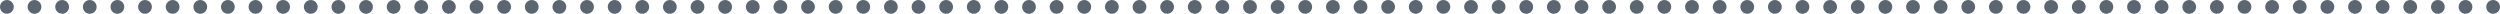 <!-- Generator: Adobe Illustrator 19.2.1, SVG Export Plug-In  -->
<svg version="1.1"
	 xmlns="http://www.w3.org/2000/svg" xmlns:xlink="http://www.w3.org/1999/xlink" xmlns:a="http://ns.adobe.com/AdobeSVGViewerExtensions/3.0/"
	 x="0px" y="0px" width="545px" height="3.003px" viewBox="0 0 545 3.003" style="enable-background:new 0 0 545 3.003;"
	 xml:space="preserve">
<style type="text/css">
	.st0{fill:#5C6670;}
</style>
<defs>
</defs>
<g>
	<path class="st0" d="M1.5,3.003c-0.1,0-0.2-0.01-0.29-0.03c-0.1-0.02-0.19-0.05-0.28-0.09c-0.09-0.04-0.18-0.08-0.26-0.14
		c-0.09-0.05-0.16-0.11-0.23-0.18c-0.07-0.07-0.13-0.15-0.19-0.23c-0.05-0.08-0.1-0.17-0.14-0.26c-0.03-0.09-0.06-0.19-0.08-0.28
		C0.01,1.693,0,1.593,0,1.503c0-0.4,0.16-0.78,0.44-1.06c0.07-0.07,0.14-0.14,0.23-0.19c0.08-0.06,0.17-0.1,0.26-0.14
		c0.09-0.04,0.18-0.07,0.28-0.08c0.49-0.11,1,0.06,1.35,0.41C2.84,0.723,3,1.103,3,1.503c0,0.09-0.01,0.19-0.03,0.29
		c-0.02,0.09-0.05,0.19-0.08,0.28c-0.04,0.09-0.09,0.18-0.14,0.26c-0.06,0.08-0.12,0.16-0.19,0.23C2.28,2.843,1.9,3.003,1.5,3.003z"
		/>
	<path class="st0" d="M535.979,1.503c0-0.83,0.67-1.5,1.5-1.5l0,0c0.83,0,1.5,0.67,1.5,1.5l0,0c0,0.82-0.67,1.5-1.5,1.5l0,0
		C536.649,3.003,535.979,2.323,535.979,1.503z M529.96,1.503c0-0.83,0.67-1.5,1.49-1.5l0,0c0.83,0,1.5,0.67,1.5,1.5l0,0
		c0,0.82-0.67,1.5-1.5,1.5l0,0C530.63,3.003,529.96,2.323,529.96,1.503z M523.93,1.503c0-0.83,0.67-1.5,1.5-1.5l0,0
		c0.83,0,1.5,0.67,1.5,1.5l0,0c0,0.82-0.67,1.5-1.5,1.5l0,0C524.6,3.003,523.93,2.323,523.93,1.503z M517.91,1.503
		c0-0.83,0.67-1.5,1.5-1.5l0,0c0.83,0,1.5,0.67,1.5,1.5l0,0c0,0.82-0.67,1.5-1.5,1.5l0,0C518.58,3.003,517.91,2.323,517.91,1.503z
		 M511.89,1.503c0-0.83,0.67-1.5,1.5-1.5l0,0c0.83,0,1.5,0.67,1.5,1.5l0,0c0,0.82-0.67,1.5-1.5,1.5l0,0
		C512.56,3.003,511.89,2.323,511.89,1.503z M505.87,1.503c0-0.83,0.67-1.5,1.5-1.5l0,0c0.819,0,1.5,0.67,1.5,1.5l0,0
		c0,0.82-0.681,1.5-1.5,1.5l0,0C506.54,3.003,505.87,2.323,505.87,1.503z M499.84,1.503c0-0.83,0.68-1.5,1.5-1.5l0,0
		c0.83,0,1.5,0.67,1.5,1.5l0,0c0,0.82-0.67,1.5-1.5,1.5l0,0C500.52,3.003,499.84,2.323,499.84,1.503z M493.819,1.503
		c0-0.83,0.671-1.5,1.5-1.5l0,0c0.83,0,1.5,0.67,1.5,1.5l0,0c0,0.82-0.67,1.5-1.5,1.5l0,0C494.49,3.003,493.819,2.323,493.819,1.503
		z M487.8,1.503c0-0.83,0.67-1.5,1.5-1.5l0,0c0.83,0,1.5,0.67,1.5,1.5l0,0c0,0.82-0.67,1.5-1.5,1.5l0,0
		C488.47,3.003,487.8,2.323,487.8,1.503z M481.78,1.503c0-0.83,0.67-1.5,1.5-1.5l0,0c0.829,0,1.5,0.67,1.5,1.5l0,0
		c0,0.82-0.671,1.5-1.5,1.5l0,0C482.45,3.003,481.78,2.323,481.78,1.503z M475.76,1.503c0-0.83,0.67-1.5,1.49-1.5l0,0
		c0.83,0,1.5,0.67,1.5,1.5l0,0c0,0.82-0.67,1.5-1.5,1.5l0,0C476.43,3.003,475.76,2.323,475.76,1.503z M469.729,1.503
		c0-0.83,0.67-1.5,1.5-1.5l0,0c0.83,0,1.5,0.67,1.5,1.5l0,0c0,0.82-0.67,1.5-1.5,1.5l0,0C470.399,3.003,469.729,2.323,469.729,1.503
		z M463.71,1.503c0-0.83,0.67-1.5,1.5-1.5l0,0c0.83,0,1.5,0.67,1.5,1.5l0,0c0,0.82-0.67,1.5-1.5,1.5l0,0
		C464.38,3.003,463.71,2.323,463.71,1.503z M457.689,1.503c0-0.83,0.67-1.5,1.5-1.5l0,0c0.83,0,1.5,0.67,1.5,1.5l0,0
		c0,0.82-0.67,1.5-1.5,1.5l0,0C458.359,3.003,457.689,2.323,457.689,1.503z M451.67,1.503c0-0.83,0.67-1.5,1.5-1.5l0,0
		c0.82,0,1.5,0.67,1.5,1.5l0,0c0,0.82-0.68,1.5-1.5,1.5l0,0C452.34,3.003,451.67,2.323,451.67,1.503z M445.64,1.503
		c0-0.83,0.67-1.5,1.5-1.5l0,0c0.83,0,1.51,0.67,1.51,1.5l0,0c0,0.82-0.68,1.5-1.51,1.5l0,0C446.31,3.003,445.64,2.323,445.64,1.503
		z M439.62,1.503c0-0.83,0.67-1.5,1.5-1.5l0,0c0.83,0,1.5,0.67,1.5,1.5l0,0c0,0.82-0.67,1.5-1.5,1.5l0,0
		C440.29,3.003,439.62,2.323,439.62,1.503z M433.6,1.503c0-0.83,0.67-1.5,1.5-1.5l0,0c0.83,0,1.5,0.67,1.5,1.5l0,0
		c0,0.82-0.67,1.5-1.5,1.5l0,0C434.27,3.003,433.6,2.323,433.6,1.503z M427.58,1.503c0-0.83,0.67-1.5,1.5-1.5l0,0
		c0.83,0,1.5,0.67,1.5,1.5l0,0c0,0.82-0.67,1.5-1.5,1.5l0,0C428.25,3.003,427.58,2.323,427.58,1.503z M421.56,1.503
		c0-0.83,0.67-1.5,1.5-1.5l0,0c0.82,0,1.5,0.67,1.5,1.5l0,0c0,0.82-0.68,1.5-1.5,1.5l0,0C422.229,3.003,421.56,2.323,421.56,1.503z
		 M415.53,1.503c0-0.83,0.67-1.5,1.5-1.5l0,0c0.829,0,1.5,0.67,1.5,1.5l0,0c0,0.82-0.671,1.5-1.5,1.5l0,0
		C416.2,3.003,415.53,2.323,415.53,1.503z M409.51,1.503c0-0.83,0.67-1.5,1.5-1.5l0,0c0.83,0,1.5,0.67,1.5,1.5l0,0
		c0,0.82-0.67,1.5-1.5,1.5l0,0C410.18,3.003,409.51,2.323,409.51,1.503z M403.49,1.503c0-0.83,0.67-1.5,1.5-1.5l0,0
		c0.829,0,1.5,0.67,1.5,1.5l0,0c0,0.82-0.671,1.5-1.5,1.5l0,0C404.16,3.003,403.49,2.323,403.49,1.503z M397.47,1.503
		c0-0.83,0.67-1.5,1.5-1.5l0,0c0.83,0,1.5,0.67,1.5,1.5l0,0c0,0.82-0.67,1.5-1.5,1.5l0,0C398.14,3.003,397.47,2.323,397.47,1.503z
		 M391.439,1.503c0-0.83,0.67-1.5,1.5-1.5l0,0c0.83,0,1.5,0.67,1.5,1.5l0,0c0,0.82-0.67,1.5-1.5,1.5l0,0
		C392.109,3.003,391.439,2.323,391.439,1.503z M385.42,1.503c0-0.83,0.67-1.5,1.5-1.5l0,0c0.83,0,1.5,0.67,1.5,1.5l0,0
		c0,0.82-0.67,1.5-1.5,1.5l0,0C386.09,3.003,385.42,2.323,385.42,1.503z M379.399,1.503c0-0.83,0.67-1.5,1.5-1.5l0,0
		c0.83,0,1.5,0.67,1.5,1.5l0,0c0,0.82-0.67,1.5-1.5,1.5l0,0C380.069,3.003,379.399,2.323,379.399,1.503z M373.38,1.503
		c0-0.83,0.67-1.5,1.5-1.5l0,0c0.83,0,1.5,0.67,1.5,1.5l0,0c0,0.82-0.67,1.5-1.5,1.5l0,0C374.05,3.003,373.38,2.323,373.38,1.503z
		 M367.35,1.503c0-0.83,0.681-1.5,1.51-1.5l0,0c0.82,0,1.5,0.67,1.5,1.5l0,0c0,0.82-0.68,1.5-1.5,1.5l0,0
		C368.03,3.003,367.35,2.323,367.35,1.503z M361.33,1.503c0-0.83,0.67-1.5,1.5-1.5l0,0c0.83,0,1.5,0.67,1.5,1.5l0,0
		c0,0.82-0.67,1.5-1.5,1.5l0,0C362,3.003,361.33,2.323,361.33,1.503z M355.31,1.503c0-0.83,0.67-1.5,1.5-1.5l0,0
		c0.83,0,1.5,0.67,1.5,1.5l0,0c0,0.82-0.67,1.5-1.5,1.5l0,0C355.979,3.003,355.31,2.323,355.31,1.503z M349.29,1.503
		c0-0.83,0.67-1.5,1.5-1.5l0,0c0.83,0,1.5,0.67,1.5,1.5l0,0c0,0.82-0.67,1.5-1.5,1.5l0,0C349.96,3.003,349.29,2.323,349.29,1.503z
		 M343.27,1.503c0-0.83,0.67-1.5,1.5-1.5l0,0c0.83,0,1.5,0.67,1.5,1.5l0,0c0,0.82-0.67,1.5-1.5,1.5l0,0
		C343.939,3.003,343.27,2.323,343.27,1.503z M337.24,1.503c0-0.83,0.67-1.5,1.5-1.5l0,0c0.829,0,1.5,0.67,1.5,1.5l0,0
		c0,0.82-0.671,1.5-1.5,1.5l0,0C337.91,3.003,337.24,2.323,337.24,1.503z M331.22,1.503c0-0.83,0.67-1.5,1.5-1.5l0,0
		c0.83,0,1.5,0.67,1.5,1.5l0,0c0,0.82-0.67,1.5-1.5,1.5l0,0C331.89,3.003,331.22,2.323,331.22,1.503z M325.2,1.503
		c0-0.83,0.67-1.5,1.5-1.5l0,0c0.83,0,1.5,0.67,1.5,1.5l0,0c0,0.82-0.67,1.5-1.5,1.5l0,0C325.87,3.003,325.2,2.323,325.2,1.503z
		 M319.18,1.503c0-0.83,0.67-1.5,1.5-1.5l0,0c0.83,0,1.5,0.67,1.5,1.5l0,0c0,0.82-0.67,1.5-1.5,1.5l0,0
		C319.85,3.003,319.18,2.323,319.18,1.503z M313.149,1.503c0-0.83,0.681-1.5,1.511-1.5l0,0c0.819,0,1.5,0.67,1.5,1.5l0,0
		c0,0.82-0.681,1.5-1.5,1.5l0,0C313.83,3.003,313.149,2.323,313.149,1.503z M307.13,1.503c0-0.83,0.67-1.5,1.5-1.5l0,0
		c0.83,0,1.5,0.67,1.5,1.5l0,0c0,0.82-0.67,1.5-1.5,1.5l0,0C307.8,3.003,307.13,2.323,307.13,1.503z M301.109,1.503
		c0-0.83,0.671-1.5,1.5-1.5l0,0c0.83,0,1.5,0.67,1.5,1.5l0,0c0,0.82-0.67,1.5-1.5,1.5l0,0C301.78,3.003,301.109,2.323,301.109,1.503
		z M295.09,1.503c0-0.83,0.67-1.5,1.5-1.5l0,0c0.83,0,1.5,0.67,1.5,1.5l0,0c0,0.82-0.67,1.5-1.5,1.5l0,0
		C295.76,3.003,295.09,2.323,295.09,1.503z M289.069,1.503c0-0.83,0.671-1.5,1.5-1.5l0,0c0.83,0,1.5,0.67,1.5,1.5l0,0
		c0,0.82-0.67,1.5-1.5,1.5l0,0C289.74,3.003,289.069,2.323,289.069,1.503z M283.04,1.503c0-0.83,0.67-1.5,1.5-1.5l0,0
		c0.83,0,1.5,0.67,1.5,1.5l0,0c0,0.82-0.67,1.5-1.5,1.5l0,0C283.71,3.003,283.04,2.323,283.04,1.503z M277.02,1.503
		c0-0.83,0.67-1.5,1.5-1.5l0,0c0.83,0,1.5,0.67,1.5,1.5l0,0c0,0.82-0.67,1.5-1.5,1.5l0,0C277.689,3.003,277.02,2.323,277.02,1.503z
		 M271,1.503c0-0.83,0.67-1.5,1.5-1.5l0,0c0.83,0,1.5,0.67,1.5,1.5l0,0c0,0.82-0.67,1.5-1.5,1.5l0,0
		C271.67,3.003,271,2.323,271,1.503z M264.979,1.503c0-0.83,0.67-1.5,1.5-1.5l0,0c0.83,0,1.5,0.67,1.5,1.5l0,0
		c0,0.82-0.67,1.5-1.5,1.5l0,0C265.649,3.003,264.979,2.323,264.979,1.503z M258.95,1.503c0-0.83,0.68-1.5,1.51-1.5l0,0
		c0.82,0,1.5,0.67,1.5,1.5l0,0c0,0.82-0.68,1.5-1.5,1.5l0,0C259.63,3.003,258.95,2.323,258.95,1.503z M252.93,1.503
		c0-0.83,0.67-1.5,1.5-1.5l0,0c0.83,0,1.5,0.67,1.5,1.5l0,0c0,0.82-0.67,1.5-1.5,1.5l0,0C253.6,3.003,252.93,2.323,252.93,1.503z
		 M246.91,1.503c0-0.83,0.67-1.5,1.5-1.5l0,0c0.83,0,1.5,0.67,1.5,1.5l0,0c0,0.82-0.67,1.5-1.5,1.5l0,0
		C247.58,3.003,246.91,2.323,246.91,1.503z M240.89,1.503c0-0.83,0.67-1.5,1.5-1.5l0,0c0.83,0,1.5,0.67,1.5,1.5l0,0
		c0,0.82-0.67,1.5-1.5,1.5l0,0C241.56,3.003,240.89,2.323,240.89,1.503z M234.87,1.503c0-0.83,0.67-1.5,1.5-1.5l0,0
		c0.819,0,1.5,0.67,1.5,1.5l0,0c0,0.82-0.681,1.5-1.5,1.5l0,0C235.54,3.003,234.87,2.323,234.87,1.503z M228.84,1.503
		c0-0.83,0.67-1.5,1.5-1.5l0,0c0.83,0,1.5,0.67,1.5,1.5l0,0c0,0.82-0.67,1.5-1.5,1.5l0,0C229.51,3.003,228.84,2.323,228.84,1.503z
		 M222.819,1.503c0-0.83,0.671-1.5,1.5-1.5l0,0c0.83,0,1.5,0.67,1.5,1.5l0,0c0,0.82-0.67,1.5-1.5,1.5l0,0
		C223.49,3.003,222.819,2.323,222.819,1.503z M216.8,1.503c0-0.83,0.67-1.5,1.5-1.5l0,0c0.83,0,1.5,0.67,1.5,1.5l0,0
		c0,0.82-0.67,1.5-1.5,1.5l0,0C217.47,3.003,216.8,2.323,216.8,1.503z M210.78,1.503c0-0.83,0.67-1.5,1.5-1.5l0,0
		c0.819,0,1.5,0.67,1.5,1.5l0,0c0,0.82-0.681,1.5-1.5,1.5l0,0C211.45,3.003,210.78,2.323,210.78,1.503z M204.75,1.503
		c0-0.83,0.68-1.5,1.51-1.5l0,0c0.82,0,1.5,0.67,1.5,1.5l0,0c0,0.82-0.68,1.5-1.5,1.5l0,0C205.43,3.003,204.75,2.323,204.75,1.503z
		 M198.729,1.503c0-0.83,0.67-1.5,1.5-1.5l0,0c0.83,0,1.5,0.67,1.5,1.5l0,0c0,0.82-0.67,1.5-1.5,1.5l0,0
		C199.399,3.003,198.729,2.323,198.729,1.503z M192.71,1.503c0-0.83,0.67-1.5,1.5-1.5l0,0c0.83,0,1.5,0.67,1.5,1.5l0,0
		c0,0.82-0.67,1.5-1.5,1.5l0,0C193.38,3.003,192.71,2.323,192.71,1.503z M186.689,1.503c0-0.83,0.67-1.5,1.5-1.5l0,0
		c0.83,0,1.5,0.67,1.5,1.5l0,0c0,0.82-0.67,1.5-1.5,1.5l0,0C187.359,3.003,186.689,2.323,186.689,1.503z M180.67,1.503
		c0-0.83,0.67-1.5,1.5-1.5l0,0c0.82,0,1.5,0.67,1.5,1.5l0,0c0,0.82-0.68,1.5-1.5,1.5l0,0C181.34,3.003,180.67,2.323,180.67,1.503z
		 M174.649,1.503c0-0.83,0.67-1.5,1.5-1.5l0,0c0.82,0,1.49,0.67,1.49,1.5l0,0c0,0.82-0.67,1.5-1.49,1.5l0,0
		C175.319,3.003,174.649,2.323,174.649,1.503z M168.62,1.503c0-0.83,0.67-1.5,1.5-1.5l0,0c0.83,0,1.5,0.67,1.5,1.5l0,0
		c0,0.82-0.67,1.5-1.5,1.5l0,0C169.29,3.003,168.62,2.323,168.62,1.503z M162.6,1.503c0-0.83,0.67-1.5,1.5-1.5l0,0
		c0.83,0,1.5,0.67,1.5,1.5l0,0c0,0.82-0.67,1.5-1.5,1.5l0,0C163.27,3.003,162.6,2.323,162.6,1.503z M156.58,1.503
		c0-0.83,0.67-1.5,1.5-1.5l0,0c0.83,0,1.5,0.67,1.5,1.5l0,0c0,0.82-0.67,1.5-1.5,1.5l0,0C157.25,3.003,156.58,2.323,156.58,1.503z
		 M150.56,1.503c0-0.83,0.67-1.5,1.5-1.5l0,0c0.82,0,1.5,0.67,1.5,1.5l0,0c0,0.82-0.68,1.5-1.5,1.5l0,0
		C151.23,3.003,150.56,2.323,150.56,1.503z M144.53,1.503c0-0.83,0.67-1.5,1.5-1.5l0,0c0.83,0,1.5,0.67,1.5,1.5l0,0
		c0,0.82-0.67,1.5-1.5,1.5l0,0C145.2,3.003,144.53,2.323,144.53,1.503z M138.51,1.503c0-0.83,0.67-1.5,1.5-1.5l0,0
		c0.83,0,1.5,0.67,1.5,1.5l0,0c0,0.82-0.67,1.5-1.5,1.5l0,0C139.18,3.003,138.51,2.323,138.51,1.503z M132.49,1.503
		c0-0.83,0.67-1.5,1.5-1.5l0,0c0.83,0,1.5,0.67,1.5,1.5l0,0c0,0.82-0.67,1.5-1.5,1.5l0,0C133.16,3.003,132.49,2.323,132.49,1.503z
		 M126.47,1.503c0-0.83,0.67-1.5,1.5-1.5l0,0c0.82,0,1.5,0.67,1.5,1.5l0,0c0,0.82-0.68,1.5-1.5,1.5l0,0
		C127.14,3.003,126.47,2.323,126.47,1.503z M120.44,1.503c0-0.83,0.68-1.5,1.51-1.5l0,0c0.82,0,1.49,0.67,1.49,1.5l0,0
		c0,0.82-0.67,1.5-1.49,1.5l0,0C121.12,3.003,120.44,2.323,120.44,1.503z M114.42,1.503c0-0.83,0.67-1.5,1.5-1.5l0,0
		c0.83,0,1.5,0.67,1.5,1.5l0,0c0,0.82-0.67,1.5-1.5,1.5l0,0C115.09,3.003,114.42,2.323,114.42,1.503z M108.4,1.503
		c0-0.83,0.67-1.5,1.5-1.5l0,0c0.83,0,1.5,0.67,1.5,1.5l0,0c0,0.82-0.67,1.5-1.5,1.5l0,0C109.07,3.003,108.4,2.323,108.4,1.503z
		 M102.38,1.503c0-0.83,0.67-1.5,1.5-1.5l0,0c0.83,0,1.5,0.67,1.5,1.5l0,0c0,0.82-0.67,1.5-1.5,1.5l0,0
		C103.05,3.003,102.38,2.323,102.38,1.503z M96.36,1.503c0-0.83,0.67-1.5,1.49-1.5l0,0c0.83,0,1.51,0.67,1.51,1.5l0,0
		c0,0.82-0.68,1.5-1.51,1.5l0,0C97.03,3.003,96.36,2.323,96.36,1.503z M90.33,1.503c0-0.83,0.68-1.5,1.5-1.5l0,0
		c0.83,0,1.5,0.67,1.5,1.5l0,0c0,0.82-0.67,1.5-1.5,1.5l0,0C91.01,3.003,90.33,2.323,90.33,1.503z M84.31,1.503
		c0-0.83,0.67-1.5,1.5-1.5l0,0c0.83,0,1.5,0.67,1.5,1.5l0,0c0,0.82-0.67,1.5-1.5,1.5l0,0C84.98,3.003,84.31,2.323,84.31,1.503z
		 M78.29,1.503c0-0.83,0.67-1.5,1.5-1.5l0,0c0.83,0,1.5,0.67,1.5,1.5l0,0c0,0.82-0.67,1.5-1.5,1.5l0,0
		C78.96,3.003,78.29,2.323,78.29,1.503z M72.27,1.503c0-0.83,0.67-1.5,1.5-1.5l0,0c0.82,0,1.5,0.67,1.5,1.5l0,0
		c0,0.82-0.68,1.5-1.5,1.5l0,0C72.94,3.003,72.27,2.323,72.27,1.503z M66.24,1.503c0-0.83,0.68-1.5,1.51-1.5l0,0
		c0.82,0,1.5,0.67,1.5,1.5l0,0c0,0.82-0.68,1.5-1.5,1.5l0,0C66.92,3.003,66.24,2.323,66.24,1.503z M60.22,1.503
		c0-0.83,0.67-1.5,1.5-1.5l0,0c0.83,0,1.5,0.67,1.5,1.5l0,0c0,0.82-0.67,1.5-1.5,1.5l0,0C60.89,3.003,60.22,2.323,60.22,1.503z
		 M54.2,1.503c0-0.83,0.67-1.5,1.5-1.5l0,0c0.83,0,1.5,0.67,1.5,1.5l0,0c0,0.82-0.67,1.5-1.5,1.5l0,0
		C54.87,3.003,54.2,2.323,54.2,1.503z M48.18,1.503c0-0.83,0.67-1.5,1.5-1.5l0,0c0.83,0,1.5,0.67,1.5,1.5l0,0
		c0,0.82-0.67,1.5-1.5,1.5l0,0C48.85,3.003,48.18,2.323,48.18,1.503z M42.16,1.503c0-0.83,0.67-1.5,1.49-1.5l0,0
		c0.83,0,1.51,0.67,1.51,1.5l0,0c0,0.82-0.68,1.5-1.51,1.5l0,0C42.83,3.003,42.16,2.323,42.16,1.503z M36.13,1.503
		c0-0.83,0.68-1.5,1.5-1.5l0,0c0.83,0,1.5,0.67,1.5,1.5l0,0c0,0.82-0.67,1.5-1.5,1.5l0,0C36.81,3.003,36.13,2.323,36.13,1.503z
		 M30.11,1.503c0-0.83,0.67-1.5,1.5-1.5l0,0c0.83,0,1.5,0.67,1.5,1.5l0,0c0,0.82-0.67,1.5-1.5,1.5l0,0
		C30.78,3.003,30.11,2.323,30.11,1.503z M24.09,1.503c0-0.83,0.67-1.5,1.5-1.5l0,0c0.83,0,1.5,0.67,1.5,1.5l0,0
		c0,0.82-0.67,1.5-1.5,1.5l0,0C24.76,3.003,24.09,2.323,24.09,1.503z M18.07,1.503c0-0.83,0.67-1.5,1.5-1.5l0,0
		c0.82,0,1.5,0.67,1.5,1.5l0,0c0,0.82-0.68,1.5-1.5,1.5l0,0C18.74,3.003,18.07,2.323,18.07,1.503z M12.04,1.503
		c0-0.83,0.68-1.5,1.51-1.5l0,0c0.82,0,1.5,0.67,1.5,1.5l0,0c0,0.82-0.68,1.5-1.5,1.5l0,0C12.72,3.003,12.04,2.323,12.04,1.503z
		 M6.02,1.503c0-0.83,0.67-1.5,1.5-1.5l0,0c0.83,0,1.5,0.67,1.5,1.5l0,0c0,0.82-0.67,1.5-1.5,1.5l0,0
		C6.69,3.003,6.02,2.323,6.02,1.503z"/>
	<path class="st0" d="M543.5,3.003c-0.391,0-0.78-0.16-1.061-0.44c-0.069-0.07-0.13-0.15-0.189-0.23
		c-0.05-0.08-0.101-0.17-0.13-0.26c-0.04-0.09-0.07-0.18-0.09-0.28c-0.021-0.1-0.03-0.2-0.03-0.29c0-0.4,0.16-0.79,0.439-1.06
		c0.07-0.07,0.15-0.14,0.23-0.19c0.08-0.06,0.17-0.1,0.26-0.14s0.18-0.06,0.28-0.08c0.189-0.04,0.39-0.04,0.58,0
		c0.1,0.02,0.189,0.04,0.279,0.08c0.091,0.04,0.181,0.08,0.261,0.14c0.08,0.05,0.16,0.12,0.229,0.19c0.07,0.06,0.13,0.14,0.19,0.22
		c0.05,0.08,0.1,0.17,0.13,0.26c0.04,0.09,0.07,0.19,0.09,0.28c0.021,0.1,0.03,0.2,0.03,0.3c0,0.09-0.01,0.19-0.03,0.29
		c-0.02,0.09-0.05,0.19-0.09,0.28c-0.03,0.09-0.08,0.18-0.13,0.26c-0.061,0.08-0.12,0.16-0.19,0.23
		c-0.069,0.07-0.149,0.13-0.229,0.18c-0.08,0.06-0.17,0.1-0.261,0.14c-0.09,0.04-0.18,0.07-0.279,0.09
		C543.7,2.993,543.6,3.003,543.5,3.003z"/>
</g>
</svg>